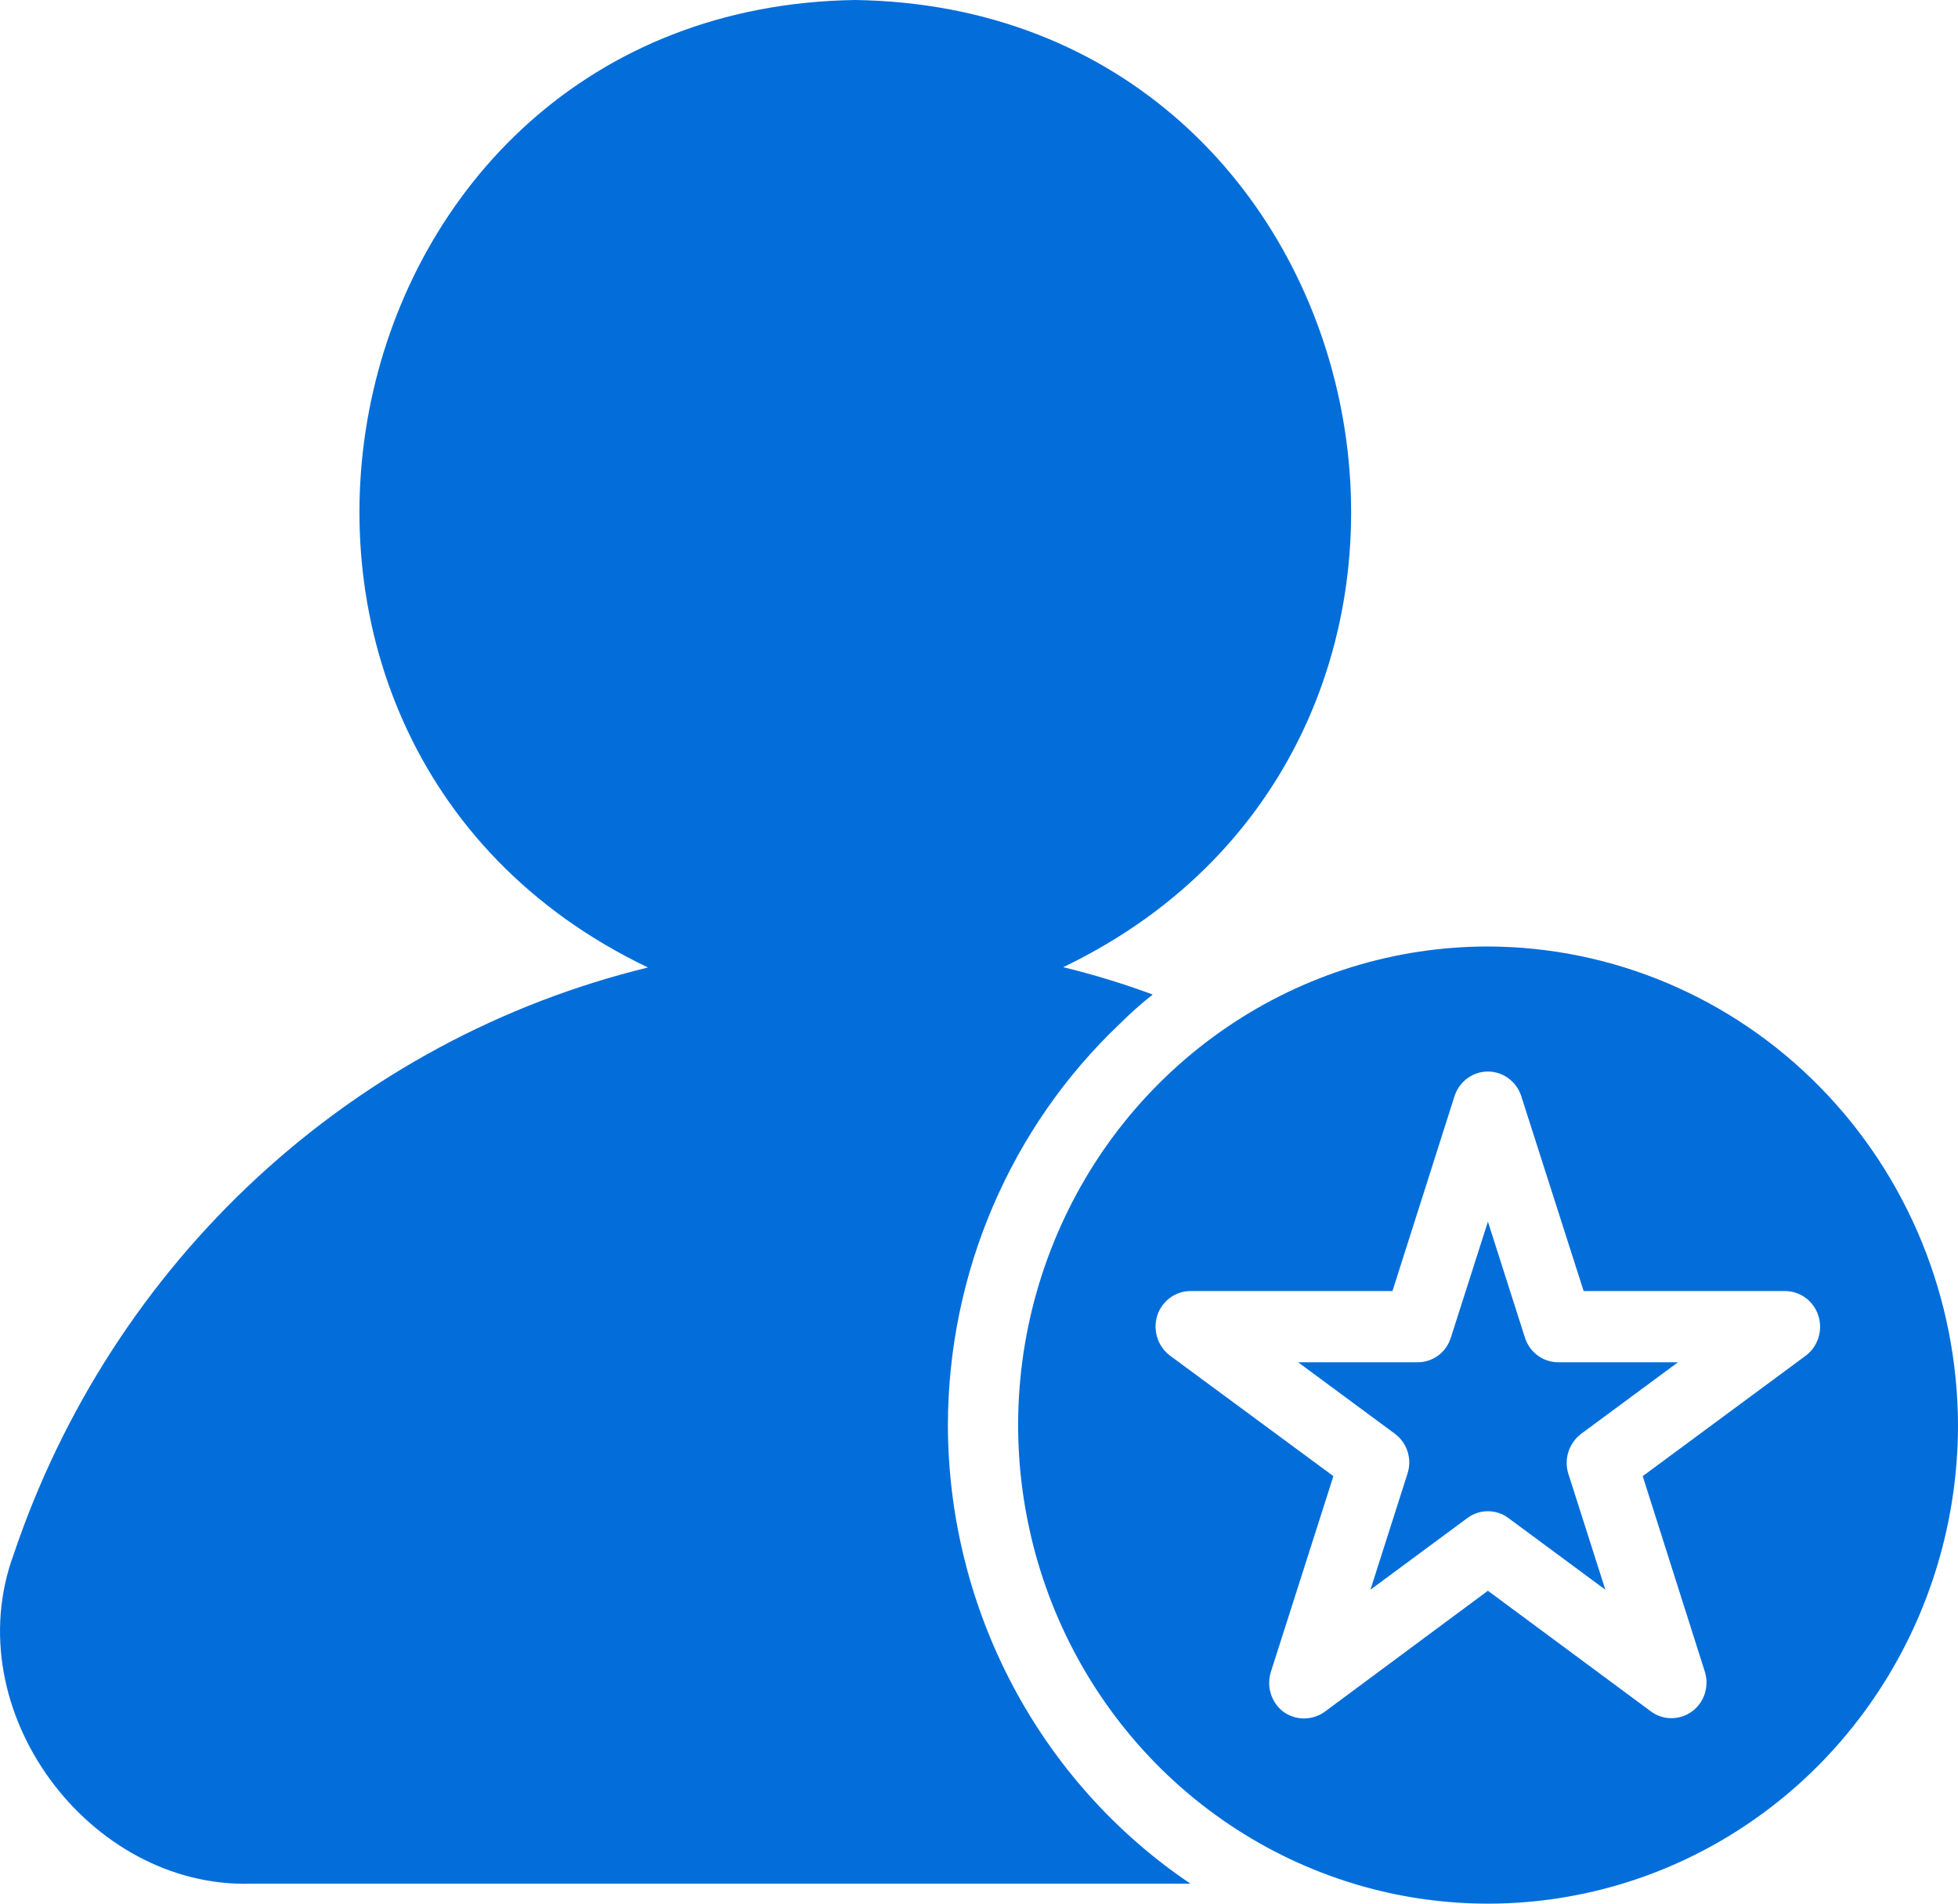 <svg width="36" height="35" viewBox="0 0 36 35" fill="none" xmlns="http://www.w3.org/2000/svg">
<path d="M17.428 26.204C17.43 24.82 17.711 23.451 18.254 22.183C18.797 20.914 19.589 19.772 20.583 18.829C20.776 18.636 20.98 18.454 21.194 18.285C20.655 18.086 20.106 17.918 19.549 17.782C28.338 13.561 25.576 0.147 15.725 0C5.867 0.143 3.113 13.58 11.914 17.788C9.235 18.44 6.76 19.771 4.721 21.658C2.682 23.545 1.144 25.926 0.251 28.58C-0.806 31.449 1.638 34.72 4.614 34.633H21.888C20.52 33.712 19.397 32.459 18.619 30.989C17.841 29.518 17.432 27.875 17.428 26.204Z" fill="#036EDA"></path>
<path d="M27.357 17.402C25.648 17.402 23.978 17.919 22.558 18.886C21.137 19.853 20.03 21.227 19.377 22.835C18.723 24.443 18.552 26.212 18.886 27.918C19.219 29.625 20.042 31.192 21.25 32.423C22.459 33.653 23.998 34.491 25.673 34.831C27.349 35.17 29.086 34.996 30.665 34.331C32.243 33.665 33.593 32.538 34.542 31.091C35.492 29.645 35.999 27.944 36 26.204C35.994 23.871 35.082 21.636 33.462 19.986C31.843 18.337 29.647 17.407 27.357 17.402ZM33.205 24.922L30.203 27.14L31.347 30.74C31.387 30.87 31.386 31.01 31.344 31.14C31.302 31.27 31.221 31.383 31.113 31.463C31.004 31.544 30.874 31.588 30.74 31.59C30.606 31.592 30.474 31.551 30.364 31.473L27.357 29.247L24.355 31.473C24.245 31.552 24.112 31.595 23.976 31.595C23.841 31.595 23.708 31.552 23.597 31.473C23.488 31.39 23.408 31.275 23.366 31.144C23.325 31.012 23.325 30.871 23.366 30.74L24.516 27.14L21.509 24.922C21.4 24.839 21.319 24.724 21.278 24.593C21.236 24.461 21.236 24.32 21.277 24.189C21.319 24.057 21.401 23.943 21.511 23.862C21.62 23.781 21.752 23.737 21.888 23.737H25.602L26.746 20.144C26.79 20.015 26.872 19.903 26.982 19.823C27.091 19.744 27.222 19.701 27.357 19.701C27.491 19.701 27.622 19.744 27.731 19.823C27.841 19.903 27.923 20.015 27.967 20.144L29.117 23.737H32.825C32.961 23.738 33.092 23.783 33.201 23.864C33.31 23.946 33.391 24.06 33.433 24.191C33.474 24.321 33.475 24.462 33.434 24.593C33.393 24.725 33.313 24.839 33.205 24.922Z" fill="#036EDA"></path>
<path d="M28.038 24.594L27.357 22.461L26.675 24.594C26.634 24.726 26.553 24.841 26.443 24.922C26.333 25.003 26.201 25.047 26.065 25.046H23.867L25.647 26.361C25.757 26.443 25.839 26.558 25.88 26.689C25.922 26.821 25.921 26.963 25.878 27.094L25.197 29.228L26.977 27.912C27.087 27.829 27.22 27.785 27.357 27.785C27.493 27.785 27.626 27.829 27.736 27.912L29.516 29.228L28.835 27.094C28.794 26.962 28.796 26.82 28.838 26.689C28.881 26.558 28.963 26.443 29.072 26.361L30.852 25.046H28.648C28.513 25.046 28.381 25.002 28.271 24.921C28.162 24.84 28.08 24.726 28.038 24.594Z" fill="#036EDA"></path>
</svg>
